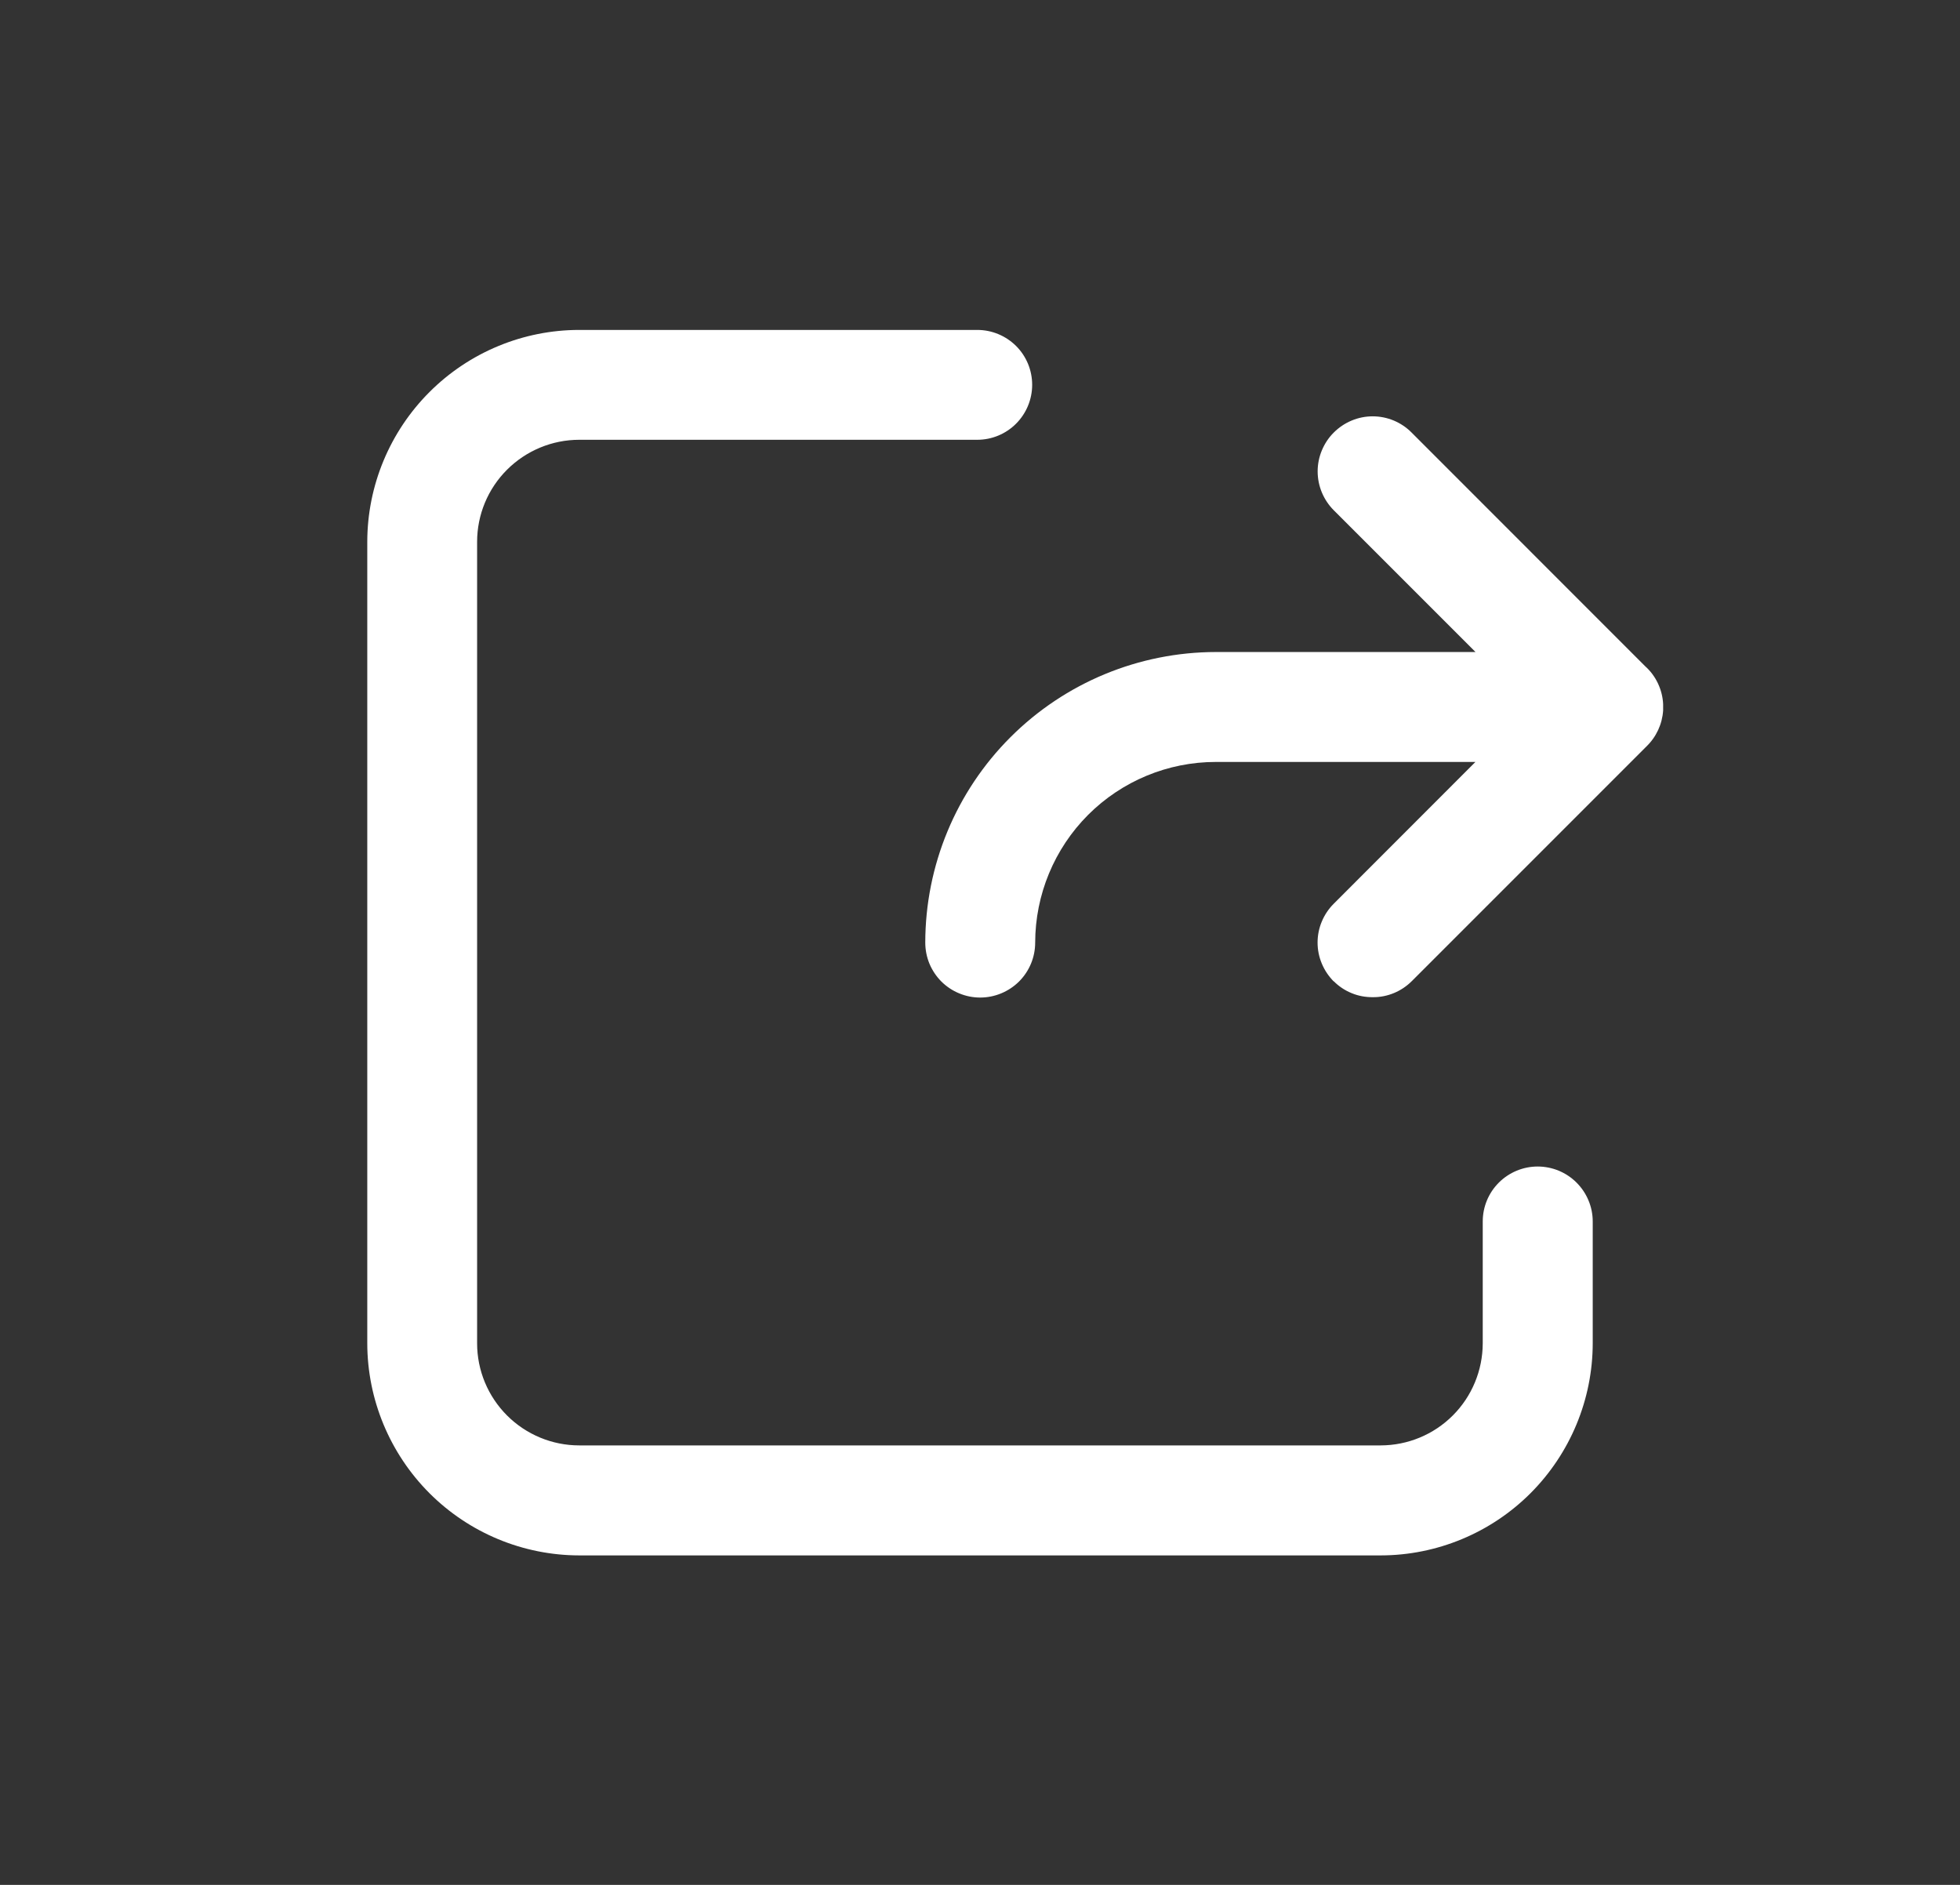 <svg width="26" height="25" viewBox="0 0 26 25" fill="none" xmlns="http://www.w3.org/2000/svg">
<rect x="0" y="0" width="26" height="25" fill="#333333" stroke="none"/>
<g id="share-post-icon" clip-path="url(#clip0_1037_6559)">
<path id="shape" d="M7.684 20.63C6.938 20.629 6.224 20.332 5.697 19.805C5.17 19.277 4.873 18.562 4.872 17.817V7.186C4.873 6.441 5.17 5.727 5.697 5.2C6.224 4.673 6.939 4.376 7.684 4.376H12.964C13.157 4.376 13.342 4.453 13.479 4.589C13.616 4.726 13.692 4.911 13.692 5.104C13.692 5.297 13.615 5.483 13.478 5.62C13.342 5.756 13.157 5.833 12.964 5.833H7.684C7.325 5.833 6.981 5.976 6.727 6.229C6.472 6.483 6.329 6.827 6.329 7.186V17.817C6.329 18.176 6.472 18.52 6.726 18.774C6.98 19.028 7.325 19.171 7.684 19.171H18.316C18.675 19.17 19.018 19.028 19.272 18.774C19.526 18.52 19.668 18.176 19.669 17.817V16.201C19.669 16.008 19.745 15.823 19.882 15.686C20.018 15.55 20.204 15.472 20.397 15.472C20.493 15.472 20.588 15.491 20.676 15.527C20.765 15.564 20.845 15.617 20.913 15.685C20.981 15.753 21.035 15.833 21.072 15.922C21.109 16.01 21.128 16.105 21.128 16.201V17.817C21.127 18.562 20.83 19.277 20.303 19.805C19.776 20.332 19.061 20.629 18.316 20.63H7.684ZM17.692 13.017C17.625 12.949 17.571 12.869 17.534 12.78C17.497 12.692 17.478 12.597 17.478 12.502C17.478 12.406 17.497 12.311 17.534 12.223C17.571 12.134 17.625 12.054 17.692 11.987L19.572 10.106H16.128C15.492 10.106 14.883 10.359 14.434 10.808C13.985 11.258 13.733 11.867 13.732 12.502C13.732 12.696 13.655 12.881 13.518 13.018C13.381 13.154 13.195 13.231 13.002 13.231C12.906 13.231 12.812 13.212 12.723 13.175C12.635 13.139 12.555 13.085 12.487 13.018C12.42 12.95 12.366 12.87 12.329 12.781C12.293 12.693 12.274 12.598 12.274 12.502C12.275 11.48 12.681 10.5 13.404 9.778C14.127 9.055 15.107 8.649 16.129 8.648H19.573L17.693 6.768C17.625 6.7 17.572 6.62 17.535 6.532C17.498 6.443 17.479 6.348 17.479 6.252C17.479 6.156 17.498 6.062 17.535 5.973C17.572 5.885 17.625 5.804 17.693 5.737C17.761 5.669 17.841 5.615 17.93 5.578C18.018 5.541 18.113 5.522 18.209 5.522C18.305 5.522 18.4 5.541 18.489 5.578C18.577 5.615 18.658 5.669 18.725 5.737L21.822 8.835C21.894 8.899 21.952 8.977 21.993 9.064C22.034 9.151 22.058 9.245 22.062 9.341V9.374V9.4C22.063 9.403 22.063 9.406 22.062 9.41C22.063 9.414 22.063 9.419 22.062 9.423C22.05 9.605 21.971 9.775 21.84 9.901L18.729 13.012C18.661 13.08 18.581 13.134 18.492 13.171C18.403 13.208 18.308 13.227 18.212 13.226C18.116 13.227 18.02 13.21 17.931 13.173C17.842 13.137 17.76 13.083 17.692 13.014V13.017Z" fill="white"/>
</g>
<defs>
<clipPath id="clip0_1037_6559">
<rect width="25" height="25" fill="white" transform="translate(0.5)"/>
</clipPath>
</defs>
</svg>
